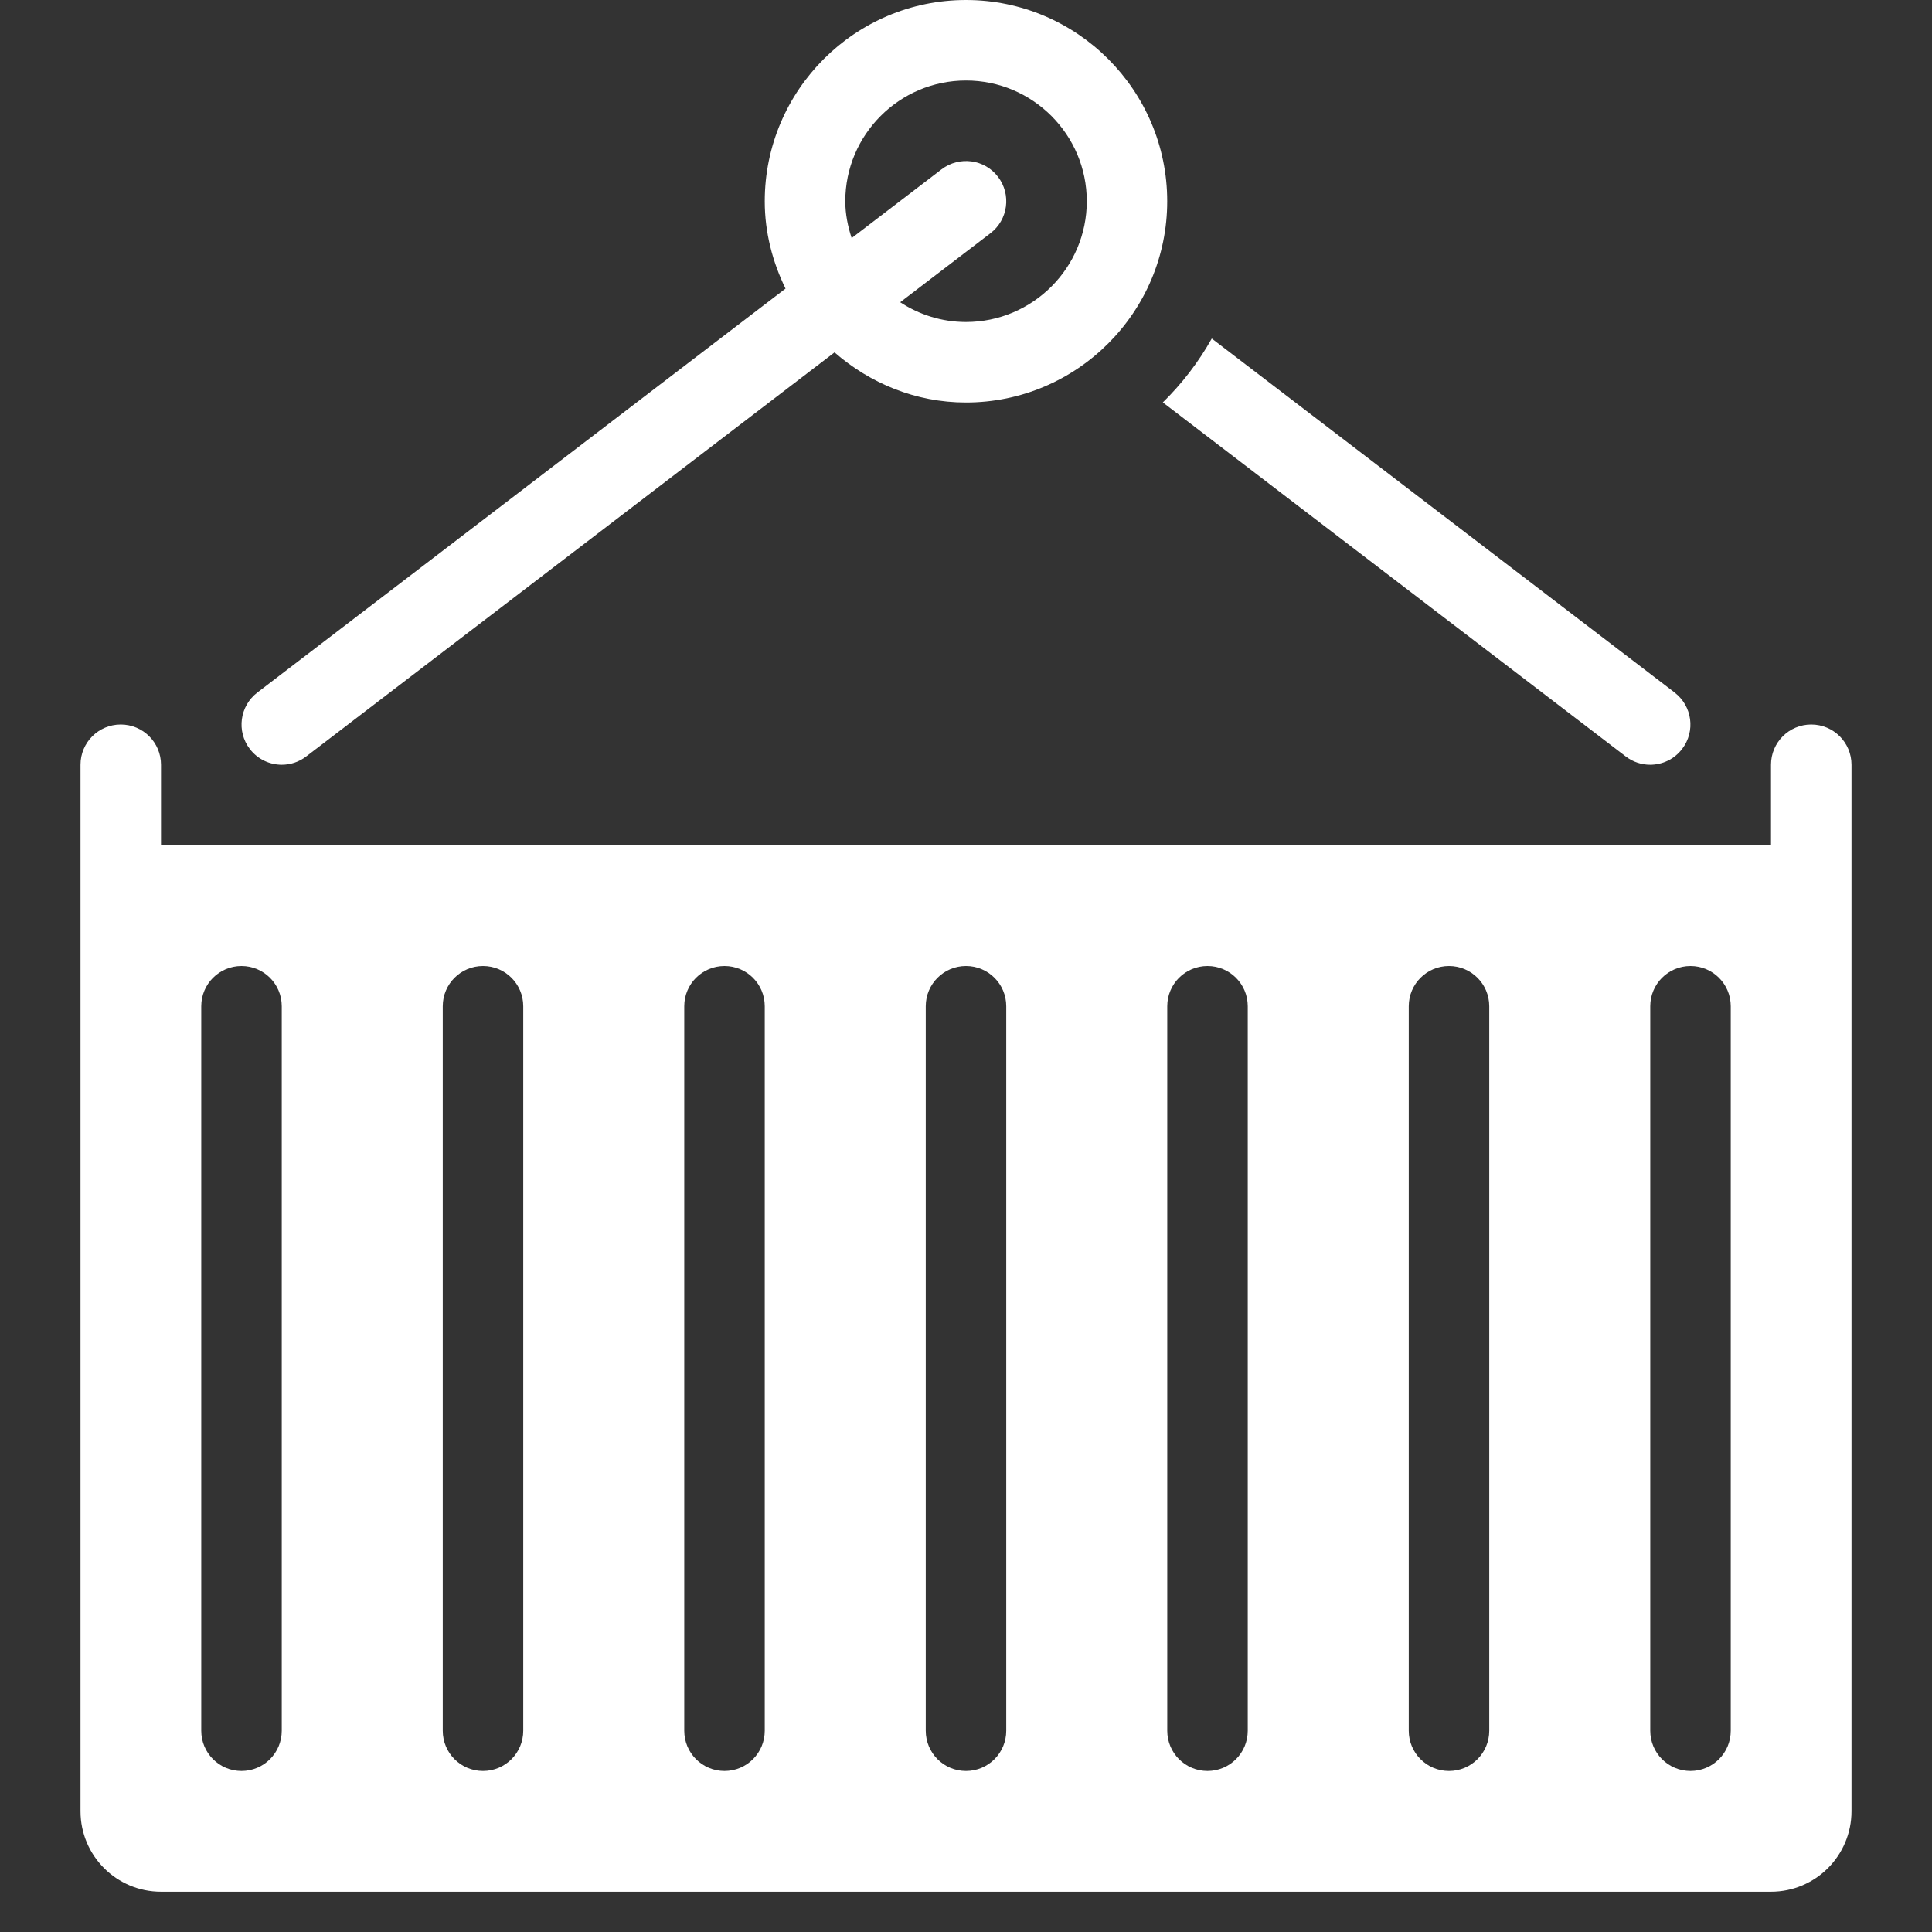 <?xml version="1.0" encoding="UTF-8"?>
<svg xmlns="http://www.w3.org/2000/svg" width="48" height="48" viewBox="0 0 48 48" fill="none">
  <rect x="0" y="0" width="48" height="48" fill="#333333" stroke="none"/>
  <path d="M24 0C21.243 0 19 2.243 19 5C19 5.781 19.196 6.511 19.516 7.17L6.393 17.206C5.955 17.541 5.871 18.169 6.206 18.607C6.402 18.865 6.7 19 7.001 19C7.213 19 7.426 18.933 7.607 18.794L20.734 8.755C21.612 9.52 22.746 10 23.999 10C26.756 10 28.999 7.757 28.999 5C28.999 2.243 26.757 0 24 0ZM24 8C23.396 8 22.836 7.817 22.365 7.509L24.608 5.794C25.046 5.459 25.13 4.831 24.795 4.393C24.461 3.954 23.834 3.872 23.394 4.206L21.159 5.915C21.065 5.625 21.001 5.321 21.001 5C21.001 3.346 22.347 2 24.001 2C25.655 2 27.001 3.346 27.001 5C27.001 6.654 25.654 8 24 8Z" fill="white"></path>
  <path d="M41.607 17.206L30.106 8.411C29.777 8.997 29.367 9.531 28.89 9.998L40.391 18.794C40.573 18.933 40.786 19 40.997 19C41.298 19 41.596 18.865 41.792 18.607C42.128 18.169 42.044 17.541 41.605 17.206H41.607Z" fill="white"></path>
  <path d="M45 18C44.447 18 44 18.447 44 19V21H4V19C4 18.447 3.553 18 3 18C2.447 18 2 18.447 2 19V45C2 46.105 2.895 47 4 47H44C45.105 47 46 46.105 46 45V19C46 18.447 45.553 18 45 18ZM7 43C7 43.553 6.553 44 6 44C5.447 44 5 43.553 5 43V25C5 24.447 5.447 24 6 24C6.553 24 7 24.447 7 25V43ZM13 43C13 43.553 12.553 44 12 44C11.447 44 11 43.553 11 43V25C11 24.447 11.447 24 12 24C12.553 24 13 24.447 13 25V43ZM19 43C19 43.553 18.553 44 18 44C17.447 44 17 43.553 17 43V25C17 24.447 17.447 24 18 24C18.553 24 19 24.447 19 25V43ZM25 43C25 43.553 24.553 44 24 44C23.447 44 23 43.553 23 43V25C23 24.447 23.447 24 24 24C24.553 24 25 24.447 25 25V43ZM31 43C31 43.553 30.553 44 30 44C29.447 44 29 43.553 29 43V25C29 24.447 29.447 24 30 24C30.553 24 31 24.447 31 25V43ZM37 43C37 43.553 36.553 44 36 44C35.447 44 35 43.553 35 43V25C35 24.447 35.447 24 36 24C36.553 24 37 24.447 37 25V43ZM43 43C43 43.553 42.553 44 42 44C41.447 44 41 43.553 41 43V25C41 24.447 41.447 24 42 24C42.553 24 43 24.447 43 25V43Z" fill="white"></path>
</svg>

